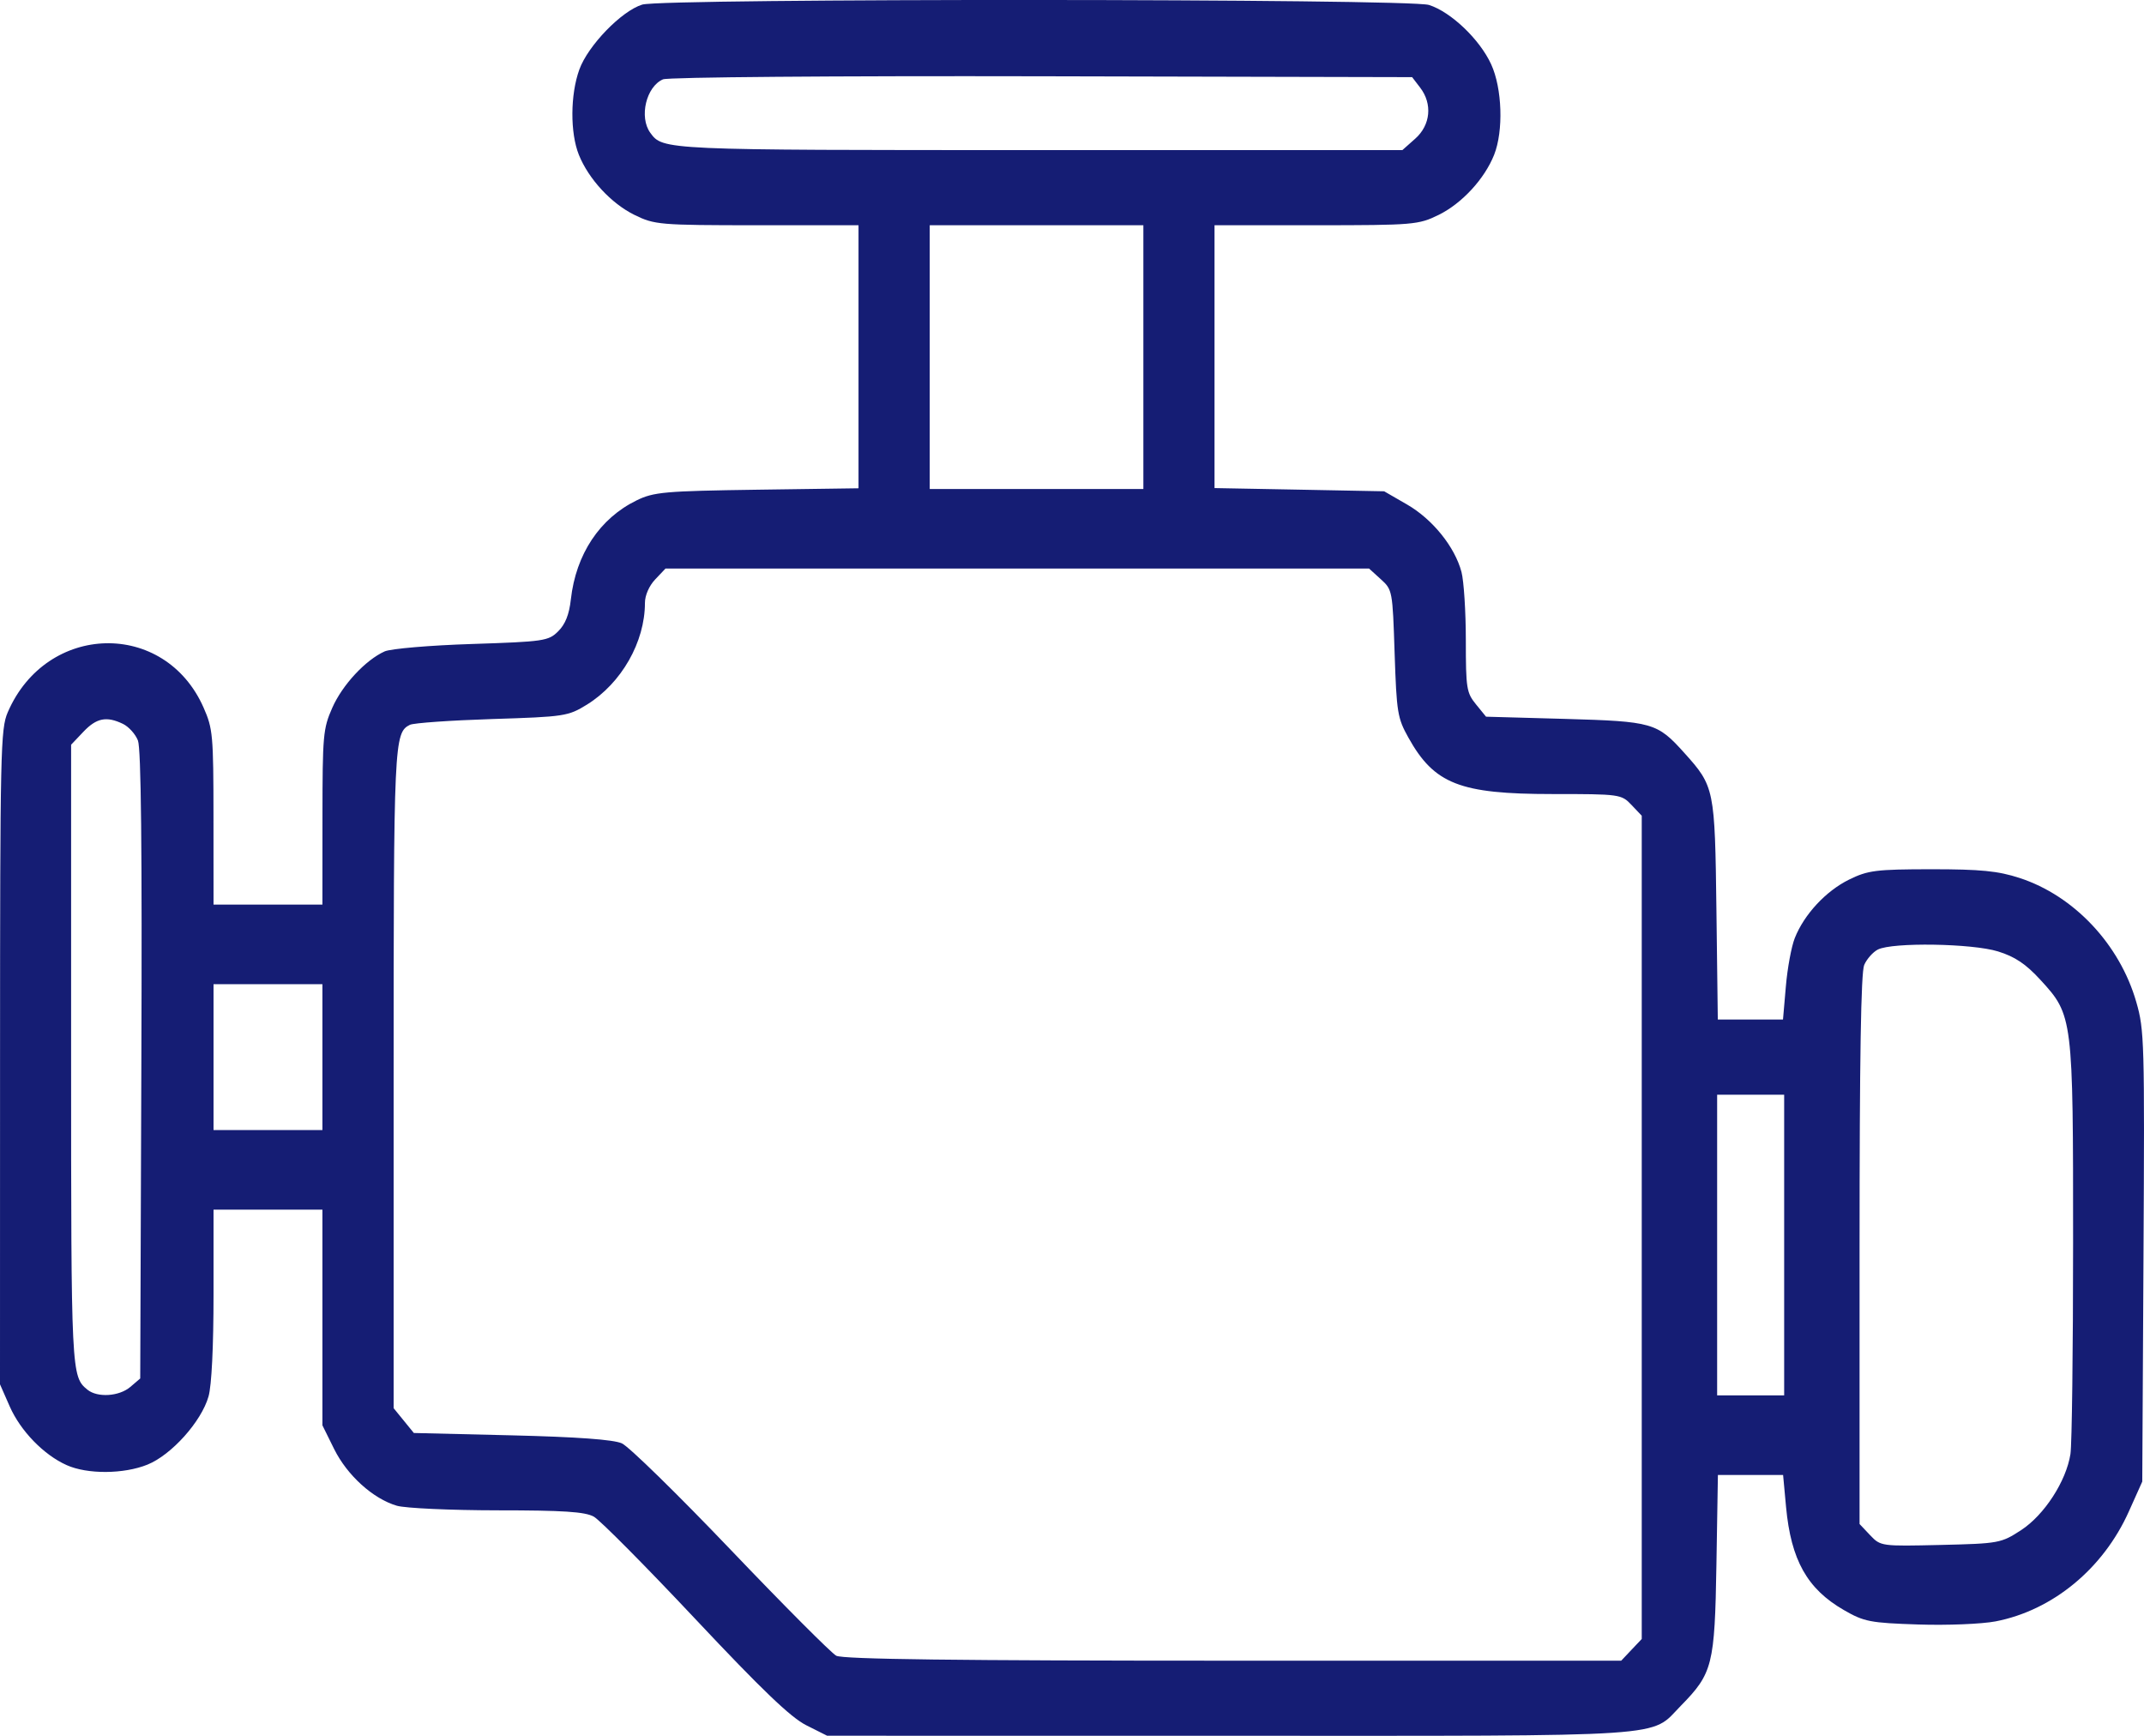 <svg width="42" height="34" viewBox="0 0 42 34" fill="none" xmlns="http://www.w3.org/2000/svg">
<path fill-rule="evenodd" clip-rule="evenodd" d="M12.581 0.09C12.176 0.214 11.519 0.892 11.349 1.362C11.171 1.852 11.167 2.603 11.34 3.033C11.531 3.507 11.973 3.985 12.428 4.209C12.823 4.403 12.918 4.411 14.829 4.412L16.818 4.412V5.488V9.564L14.829 9.592C13.017 9.618 12.806 9.637 12.469 9.802C11.748 10.154 11.282 10.856 11.183 11.739C11.15 12.037 11.074 12.228 10.934 12.366C10.745 12.555 10.653 12.568 9.243 12.614C8.423 12.64 7.654 12.706 7.535 12.759C7.159 12.929 6.707 13.415 6.509 13.864C6.329 14.272 6.318 14.399 6.317 16.008L6.316 17.718H5.249H4.183L4.182 16.008C4.181 14.394 4.17 14.273 3.988 13.86C3.228 12.137 0.911 12.192 0.152 13.951C0.011 14.276 0.002 14.69 0.001 20.706L0 27.115L0.191 27.549C0.403 28.029 0.856 28.496 1.305 28.697C1.712 28.88 2.424 28.875 2.888 28.688C3.359 28.498 3.946 27.843 4.085 27.352C4.146 27.138 4.183 26.381 4.183 25.351V23.694H5.249H6.316V25.806V27.918L6.545 28.381C6.801 28.898 7.307 29.356 7.774 29.493C7.943 29.542 8.83 29.582 9.746 29.583C11.033 29.583 11.461 29.611 11.633 29.707C11.755 29.776 12.648 30.676 13.618 31.708C14.928 33.102 15.488 33.638 15.793 33.792L16.203 33.998L24.103 33.999C32.88 34 32.312 34.038 32.927 33.411C33.55 32.776 33.591 32.615 33.624 30.644L33.653 28.89H34.291H34.93L34.988 29.517C35.085 30.557 35.402 31.122 36.12 31.536C36.516 31.765 36.634 31.788 37.577 31.819C38.141 31.838 38.824 31.81 39.094 31.758C40.212 31.541 41.201 30.726 41.703 29.606L41.966 29.02L41.99 24.61C42.013 20.401 42.007 20.173 41.849 19.627C41.524 18.496 40.629 17.545 39.563 17.197C39.139 17.059 38.802 17.026 37.835 17.026C36.749 17.027 36.593 17.047 36.222 17.229C35.768 17.453 35.343 17.91 35.159 18.374C35.093 18.54 35.014 18.967 34.984 19.323L34.928 19.97H34.29H33.651L33.624 17.827C33.594 15.443 33.586 15.404 32.993 14.745C32.463 14.155 32.373 14.13 30.657 14.081L29.111 14.038L28.913 13.795C28.729 13.568 28.715 13.484 28.715 12.539C28.715 11.982 28.676 11.381 28.63 11.204C28.5 10.712 28.063 10.17 27.564 9.882L27.115 9.623L25.454 9.591L23.792 9.56V5.486V4.412L25.782 4.412C27.693 4.411 27.788 4.403 28.183 4.209C28.638 3.985 29.081 3.505 29.269 3.033C29.455 2.564 29.428 1.731 29.211 1.259C28.988 0.772 28.423 0.233 27.993 0.097C27.597 -0.028 12.989 -0.035 12.581 0.09ZM27.82 1.716C28.064 2.034 28.025 2.449 27.724 2.716L27.472 2.94H20.335C12.983 2.94 12.986 2.94 12.739 2.601C12.516 2.295 12.658 1.696 12.988 1.554C13.089 1.511 16.336 1.485 20.415 1.494L27.663 1.511L27.82 1.716ZM22.398 5.495V9.578H20.305H18.213V5.495V4.412H20.305H22.398V5.495ZM27.049 11.345C27.277 11.552 27.28 11.566 27.32 12.796C27.359 13.957 27.376 14.064 27.589 14.446C28.096 15.357 28.597 15.553 30.411 15.553C31.732 15.553 31.762 15.557 31.96 15.766L32.161 15.978V24.041V32.103L31.96 32.315L31.759 32.528H24.16C18.74 32.528 16.51 32.5 16.382 32.431C16.284 32.378 15.354 31.445 14.316 30.358C13.278 29.271 12.318 28.332 12.182 28.271C12.018 28.197 11.304 28.145 10.021 28.114L8.107 28.068L7.909 27.825L7.711 27.582V21.139C7.711 14.525 7.719 14.353 8.03 14.197C8.103 14.161 8.827 14.11 9.639 14.084C11.064 14.039 11.129 14.029 11.5 13.8C12.175 13.38 12.634 12.575 12.634 11.81C12.634 11.662 12.715 11.476 12.835 11.349L13.037 11.136H19.928H26.819L27.049 11.345ZM2.409 14.179C2.521 14.233 2.653 14.379 2.702 14.504C2.764 14.662 2.785 16.594 2.769 20.866L2.747 27L2.553 27.166C2.335 27.352 1.911 27.38 1.714 27.221C1.396 26.962 1.393 26.908 1.393 20.662V14.587L1.633 14.334C1.89 14.063 2.086 14.023 2.409 14.179ZM39.141 18.636C39.473 18.739 39.685 18.881 39.972 19.194C40.608 19.886 40.612 19.926 40.611 24.338C40.611 26.437 40.588 28.301 40.559 28.481C40.476 29.013 40.047 29.674 39.594 29.97C39.201 30.226 39.159 30.234 38.017 30.261C36.854 30.288 36.841 30.287 36.635 30.07L36.428 29.851V24.482C36.428 20.72 36.455 19.049 36.519 18.9C36.57 18.784 36.69 18.648 36.786 18.599C37.07 18.454 38.633 18.478 39.141 18.636ZM6.316 20.706V22.135H5.249H4.183V20.706V19.277H5.249H6.316V20.706ZM34.951 24.387V27.331H34.295H33.638V24.387V21.442H34.295H34.951V24.387Z" fill="#151D74"/>
</svg>
